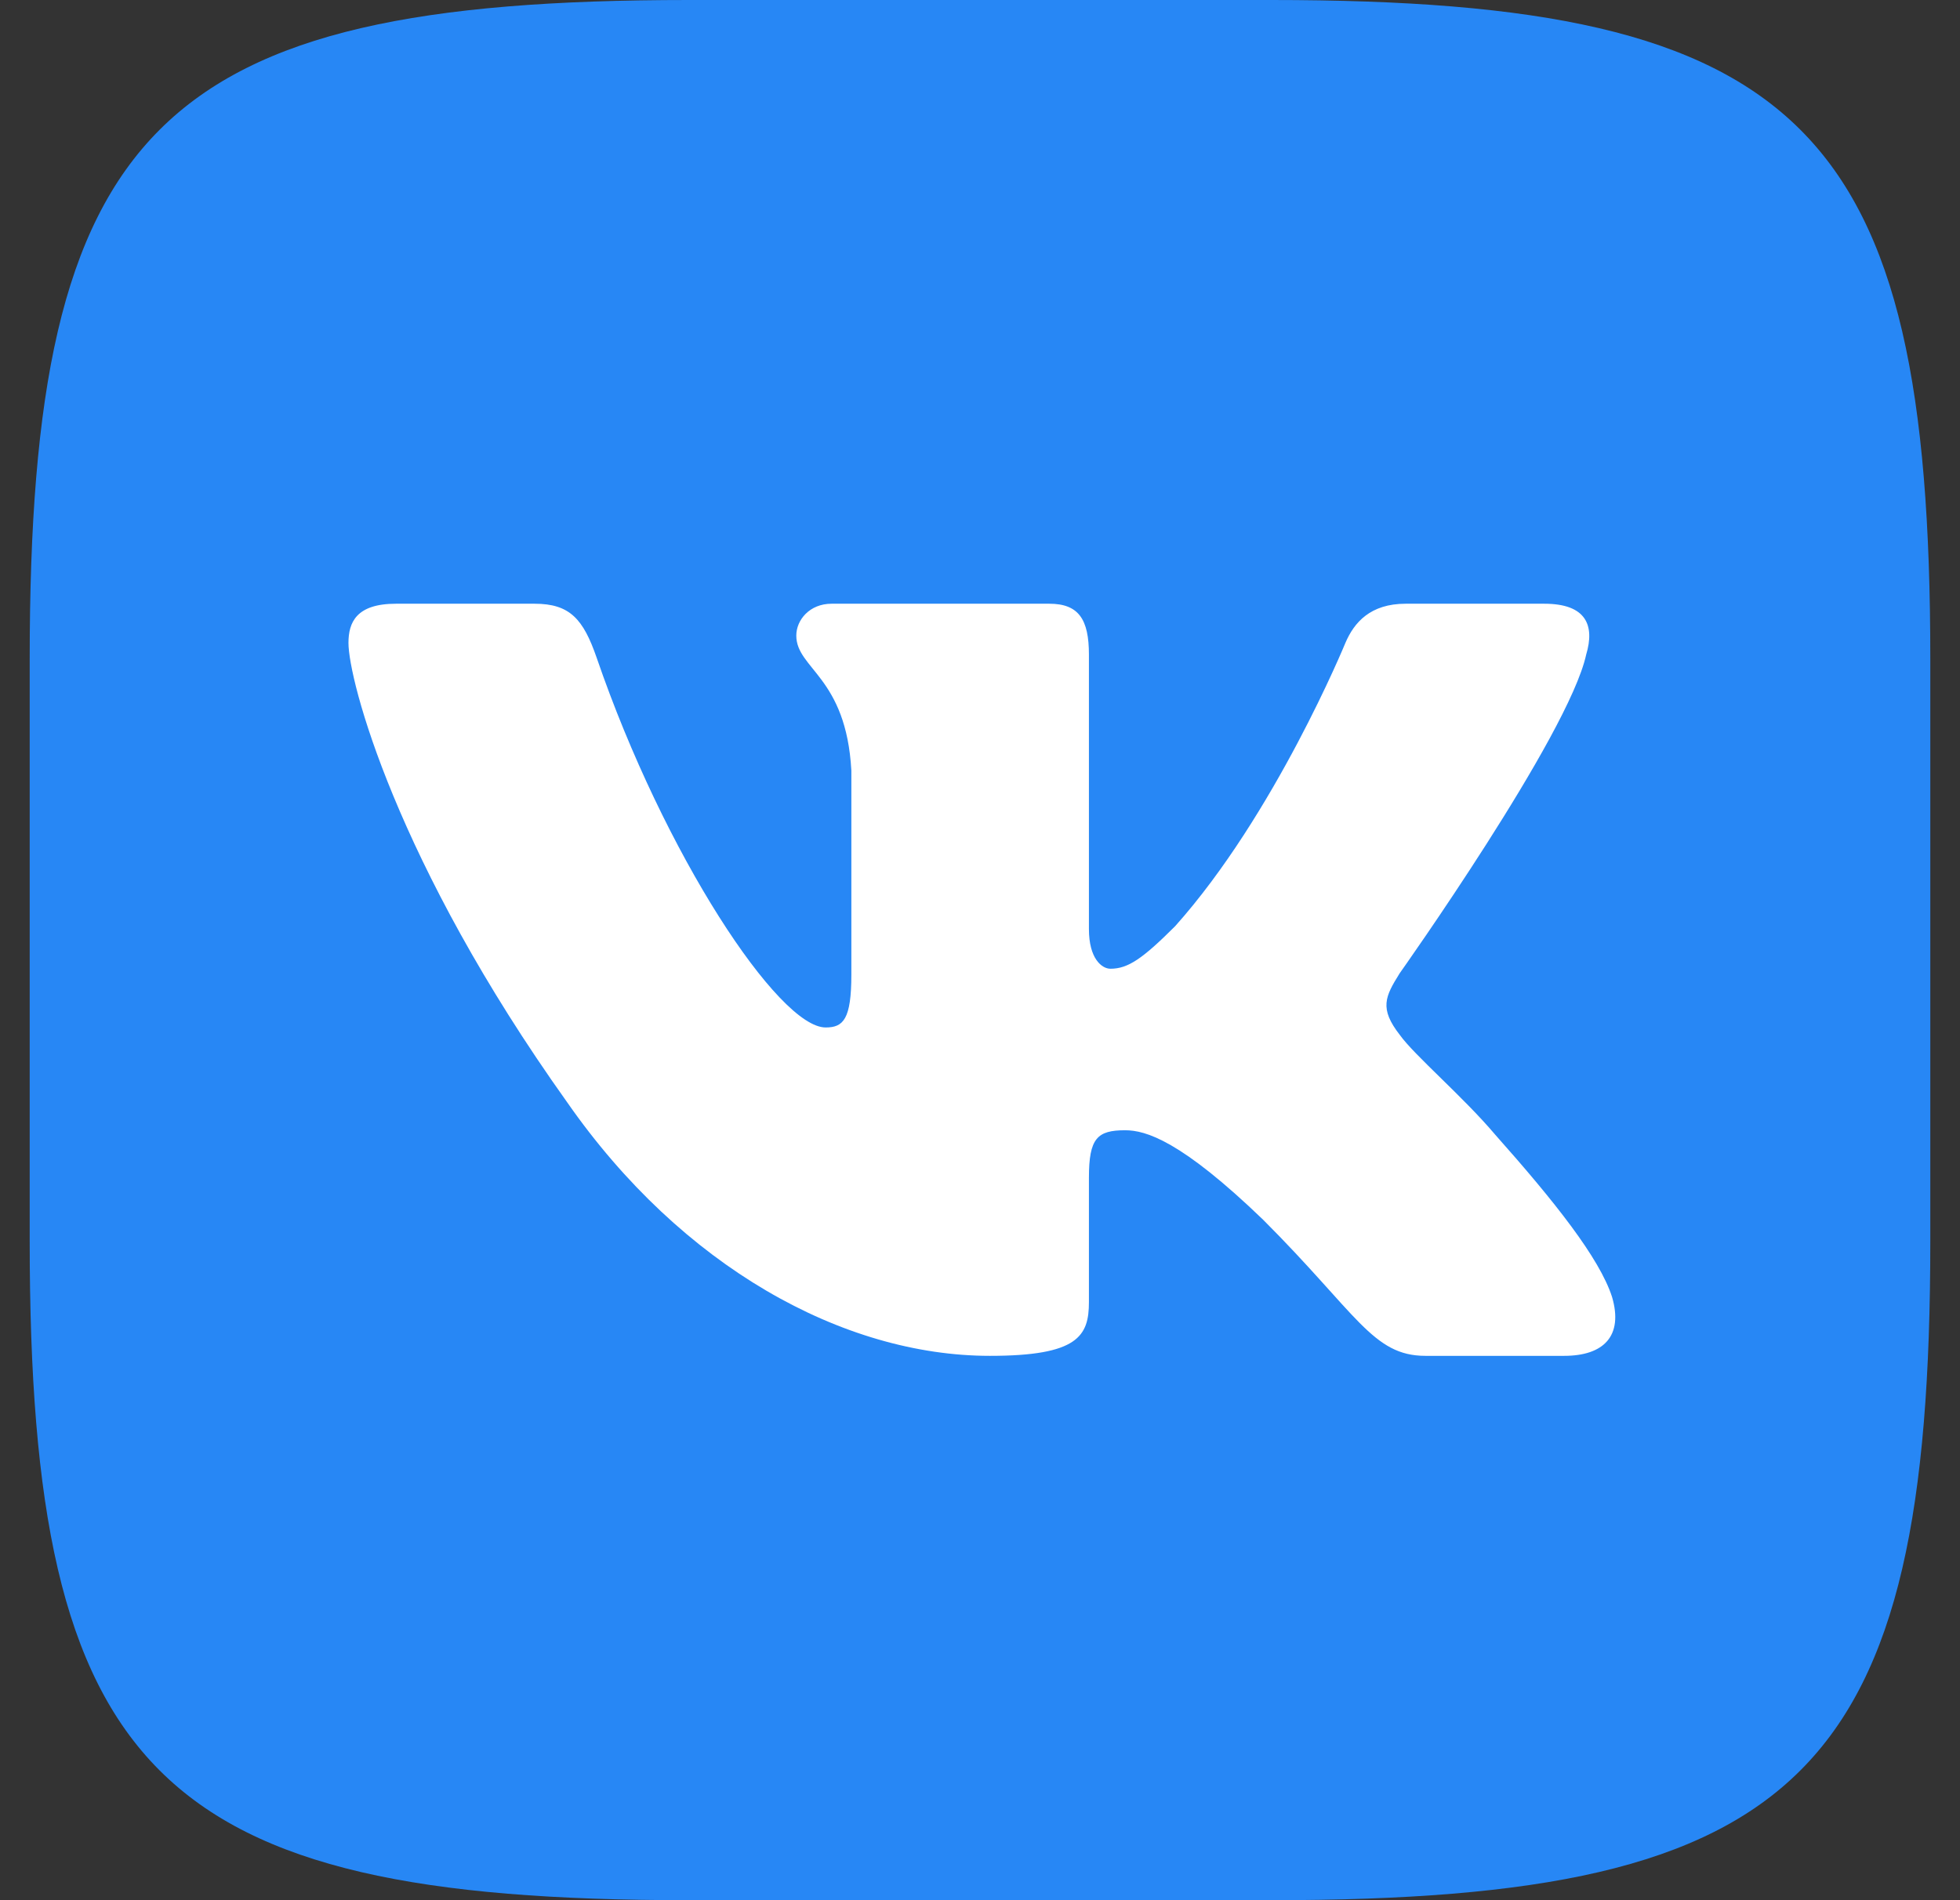 <svg width="33" height="32" viewBox="0 0 33 32" fill="none" xmlns="http://www.w3.org/2000/svg">
<rect x="0" y="0" width="33" height="32" fill="#333333" stroke="none"/>
<g clip-path="url(#clip0_665_12816)">
<path fill-rule="evenodd" clip-rule="evenodd" d="M11.593 0H21.407C30.367 0 32.5 2.133 32.5 11.093V20.907C32.5 29.867 30.367 32 21.407 32H11.593C2.633 32 0.5 29.867 0.5 20.907V11.093C0.5 2.133 2.633 0 11.593 0Z" fill="#2787F5"/>
<path fill-rule="evenodd" clip-rule="evenodd" d="M26.706 11.024C26.854 10.53 26.706 10.167 26 10.167H23.667C23.074 10.167 22.8 10.48 22.652 10.827C22.652 10.827 21.465 13.719 19.785 15.598C19.241 16.141 18.994 16.314 18.697 16.314C18.549 16.314 18.334 16.141 18.334 15.647V11.024C18.334 10.431 18.162 10.167 17.667 10.167H14.001C13.63 10.167 13.407 10.442 13.407 10.703C13.407 11.265 14.247 11.395 14.334 12.977V16.413C14.334 17.167 14.198 17.303 13.901 17.303C13.11 17.303 11.186 14.398 10.045 11.074C9.821 10.428 9.597 10.167 9.001 10.167H6.667C6.001 10.167 5.867 10.48 5.867 10.827C5.867 11.445 6.658 14.51 9.55 18.564C11.479 21.333 14.195 22.833 16.667 22.833C18.15 22.833 18.334 22.5 18.334 21.926V19.833C18.334 19.167 18.474 19.034 18.944 19.034C19.29 19.034 19.883 19.207 21.268 20.542C22.85 22.124 23.111 22.833 24 22.833H26.334C27 22.833 27.334 22.5 27.142 21.842C26.931 21.187 26.176 20.235 25.174 19.108C24.63 18.465 23.814 17.773 23.567 17.427C23.221 16.982 23.32 16.784 23.567 16.389C23.567 16.389 26.41 12.384 26.706 11.024Z" fill="white"/>
</g>
<defs>
<clipPath id="clip0_665_12816">
<rect width="32" height="32" fill="white" transform="translate(0.5)"/>
</clipPath>
</defs>
</svg>
